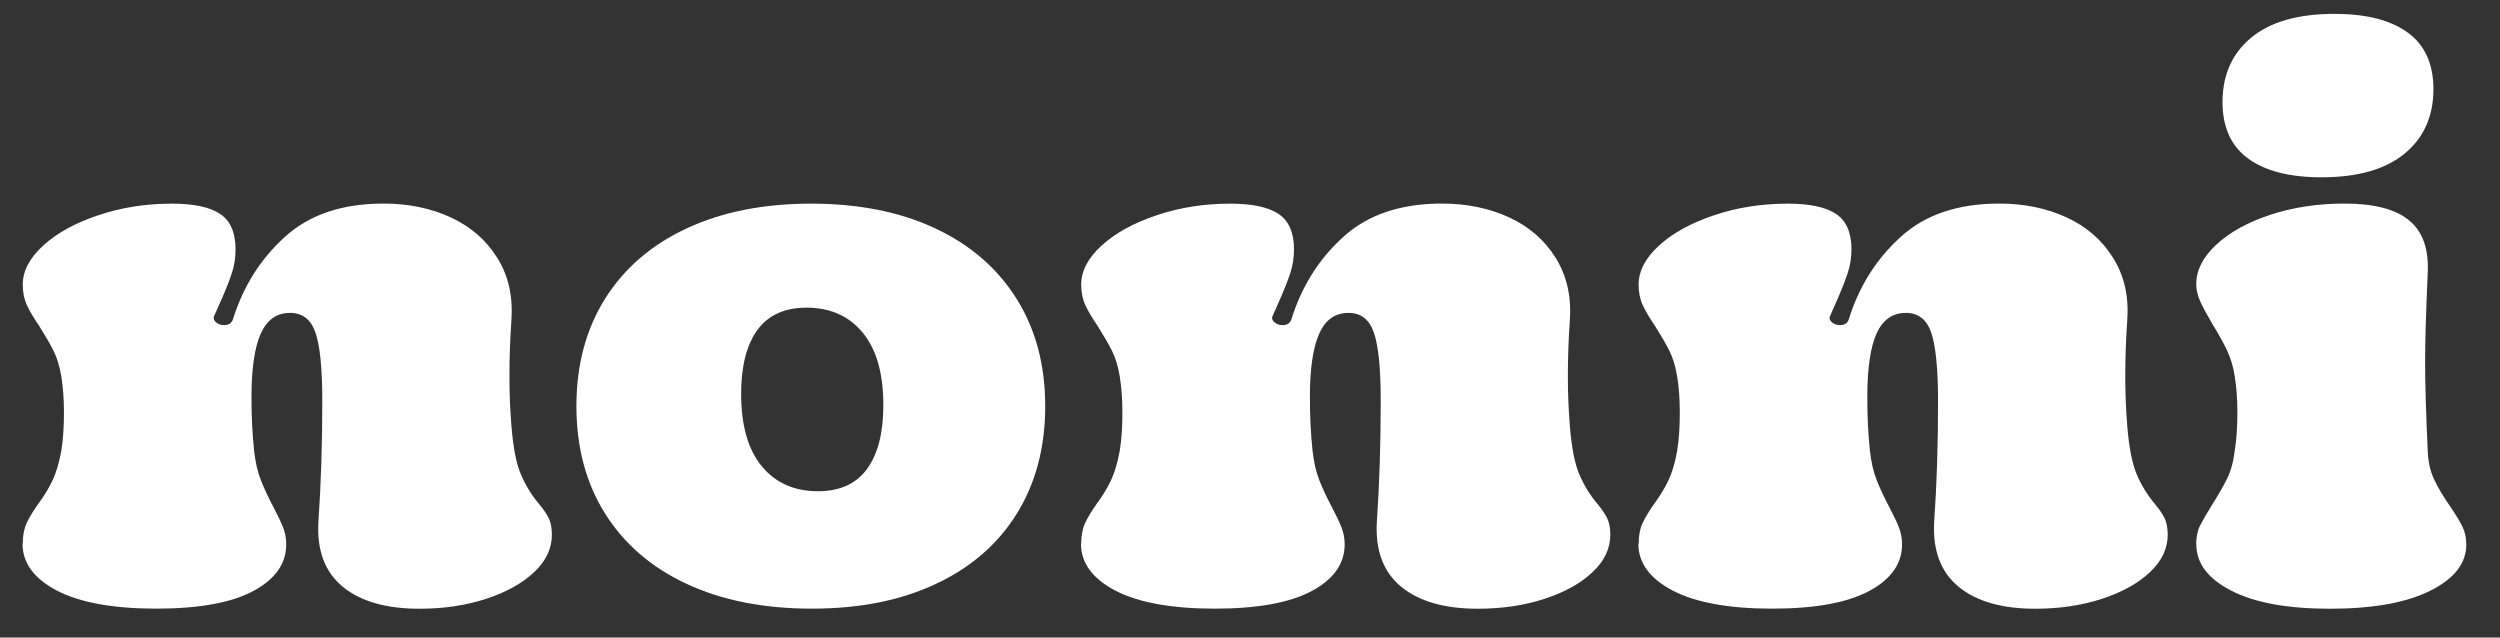<svg viewBox="0 0 306.42 78.14" xmlns="http://www.w3.org/2000/svg" id="Artwork_Layer_Insert_your_Design_here_"><rect x="0" y="0" width="306.42" height="78.14" fill="#333333" stroke="none"/><defs><style>.cls-1{fill:#fff;}</style></defs><path d="M2.79,66.65c0-1,.16-1.84.47-2.52.31-.68.79-1.47,1.42-2.36.74-1,1.33-1.97,1.77-2.92.45-.95.8-2.15,1.07-3.63.21-1.31.32-2.84.32-4.57s-.11-3.18-.32-4.49c-.21-1.26-.53-2.31-.95-3.15-.42-.84-1-1.84-1.73-3-.68-1-1.2-1.86-1.54-2.6-.34-.74-.51-1.58-.51-2.52,0-1.68.84-3.28,2.52-4.81,1.68-1.53,3.93-2.76,6.74-3.7,2.81-.95,5.82-1.42,9.02-1.42,2.68,0,4.65.42,5.91,1.26,1.26.84,1.89,2.29,1.89,4.34,0,1-.14,1.94-.43,2.84-.29.89-.67,1.88-1.14,2.96-.47,1.08-.81,1.85-1.03,2.32-.05.05-.08.16-.08.31,0,.21.13.41.39.59.26.18.55.27.87.27.58,0,.95-.24,1.1-.71,1.26-4.05,3.39-7.42,6.39-10.13,3-2.71,7.02-4.06,12.06-4.06,3.05,0,5.8.57,8.24,1.69,2.44,1.13,4.35,2.78,5.71,4.97,1.37,2.18,1.94,4.74,1.73,7.69-.16,2.26-.24,4.54-.24,6.86,0,2,.08,3.99.24,5.99.21,2.68.6,4.69,1.18,6.03.58,1.34,1.31,2.53,2.21,3.59.53.63.92,1.21,1.18,1.73s.39,1.21.39,2.05c0,1.68-.72,3.21-2.17,4.57-1.44,1.37-3.4,2.46-5.87,3.27-2.47.81-5.2,1.22-8.2,1.22-4.1,0-7.24-.91-9.42-2.72-2.18-1.81-3.17-4.48-2.95-8,.31-4.52.47-9.43.47-14.74,0-3.94-.27-6.73-.83-8.36-.55-1.63-1.59-2.44-3.12-2.44-1.63,0-2.82.84-3.58,2.52-.76,1.68-1.15,4.28-1.15,7.8,0,2.36.11,4.55.32,6.54.16,1.42.43,2.63.83,3.63.39,1,.9,2.1,1.54,3.31.53,1,.92,1.83,1.18,2.48s.39,1.35.39,2.09c0,2.36-1.34,4.27-4.02,5.71-2.68,1.44-6.65,2.17-11.9,2.17s-9.37-.74-12.18-2.21c-2.81-1.47-4.22-3.39-4.22-5.75Z" class="cls-1"></path><path d="M132.52,66.65c0-1,.16-1.84.47-2.52.31-.68.79-1.47,1.42-2.36.74-1,1.33-1.97,1.77-2.92.45-.95.8-2.15,1.07-3.63.21-1.31.32-2.84.32-4.57s-.11-3.18-.32-4.49c-.21-1.26-.53-2.31-.95-3.15-.42-.84-1-1.84-1.73-3-.68-1-1.2-1.86-1.54-2.6-.34-.74-.51-1.58-.51-2.52,0-1.68.84-3.28,2.52-4.81,1.68-1.53,3.93-2.76,6.74-3.7,2.81-.95,5.82-1.42,9.02-1.42,2.68,0,4.65.42,5.91,1.26,1.26.84,1.89,2.29,1.89,4.34,0,1-.14,1.94-.43,2.84-.29.89-.67,1.88-1.14,2.96-.47,1.08-.81,1.85-1.03,2.32-.05.05-.08.16-.08.31,0,.21.13.41.39.59.26.18.55.27.87.27.58,0,.95-.24,1.1-.71,1.26-4.05,3.39-7.42,6.39-10.13,3-2.71,7.02-4.06,12.06-4.06,3.05,0,5.8.57,8.24,1.69,2.44,1.13,4.35,2.78,5.71,4.97s1.94,4.74,1.73,7.69c-.16,2.26-.24,4.54-.24,6.86,0,2,.08,3.99.24,5.99.21,2.68.6,4.69,1.18,6.03.58,1.34,1.31,2.53,2.21,3.59.53.63.92,1.21,1.18,1.73.26.53.39,1.21.39,2.05,0,1.68-.72,3.21-2.17,4.57-1.44,1.37-3.4,2.46-5.87,3.27-2.47.81-5.2,1.22-8.2,1.22-4.1,0-7.24-.91-9.42-2.72-2.18-1.81-3.17-4.48-2.95-8,.31-4.52.47-9.43.47-14.74,0-3.94-.27-6.73-.83-8.36-.55-1.63-1.59-2.44-3.12-2.44-1.63,0-2.82.84-3.58,2.52-.76,1.68-1.15,4.28-1.15,7.8,0,2.36.11,4.55.32,6.54.16,1.42.43,2.63.83,3.63.39,1,.9,2.1,1.54,3.31.53,1,.92,1.83,1.18,2.48.26.66.39,1.35.39,2.09,0,2.36-1.34,4.27-4.02,5.71-2.68,1.44-6.65,2.17-11.9,2.17s-9.37-.74-12.18-2.21c-2.81-1.47-4.22-3.39-4.22-5.75Z" class="cls-1"></path><path d="M200.85,66.65c0-1,.15-1.84.47-2.52.32-.68.79-1.47,1.42-2.36.73-1,1.32-1.97,1.77-2.92.45-.95.8-2.15,1.06-3.63.21-1.31.32-2.84.32-4.57s-.1-3.18-.32-4.49c-.21-1.26-.53-2.31-.95-3.15-.42-.84-1-1.84-1.73-3-.68-1-1.19-1.86-1.54-2.6-.34-.74-.51-1.58-.51-2.52,0-1.68.84-3.28,2.52-4.81,1.68-1.53,3.93-2.76,6.74-3.7,2.81-.95,5.82-1.42,9.03-1.42,2.68,0,4.65.42,5.91,1.26,1.26.84,1.89,2.29,1.89,4.34,0,1-.15,1.94-.44,2.84-.29.89-.67,1.88-1.14,2.96-.47,1.08-.81,1.85-1.02,2.32-.05.05-.08.16-.08.31,0,.21.13.41.39.59.26.18.55.27.86.27.58,0,.95-.24,1.1-.71,1.26-4.05,3.39-7.42,6.39-10.13,2.99-2.71,7.01-4.06,12.06-4.06,3.05,0,5.79.57,8.24,1.69,2.44,1.13,4.35,2.78,5.71,4.97,1.37,2.18,1.95,4.74,1.73,7.69-.16,2.26-.24,4.54-.24,6.86,0,2,.08,3.99.24,5.99.21,2.68.61,4.69,1.18,6.03.58,1.34,1.32,2.53,2.21,3.59.53.63.92,1.21,1.18,1.73s.39,1.21.39,2.05c0,1.68-.72,3.21-2.17,4.57-1.44,1.37-3.4,2.46-5.87,3.27-2.47.81-5.2,1.22-8.2,1.22-4.1,0-7.24-.91-9.42-2.72-2.18-1.81-3.17-4.48-2.96-8,.32-4.52.47-9.43.47-14.74,0-3.94-.28-6.73-.83-8.36-.55-1.63-1.59-2.44-3.11-2.44-1.63,0-2.83.84-3.59,2.52-.76,1.68-1.14,4.28-1.14,7.8,0,2.36.1,4.55.32,6.54.15,1.42.43,2.63.83,3.63.39,1,.91,2.1,1.54,3.31.53,1,.92,1.83,1.18,2.48s.39,1.35.39,2.09c0,2.36-1.34,4.27-4.02,5.71-2.68,1.44-6.64,2.17-11.9,2.17s-9.37-.74-12.18-2.21c-2.81-1.47-4.22-3.39-4.22-5.75Z" class="cls-1"></path><path d="M269.18,66.73c0-.89.15-1.66.47-2.29.32-.63.81-1.5,1.5-2.6.73-1.16,1.34-2.21,1.81-3.15.47-.95.79-2.1.95-3.47.21-1.31.32-2.84.32-4.57s-.1-3.18-.32-4.49c-.15-1.1-.46-2.14-.9-3.11-.45-.97-1.07-2.09-1.85-3.35-.68-1.16-1.18-2.09-1.5-2.8-.32-.71-.47-1.41-.47-2.09,0-1.68.81-3.28,2.44-4.81,1.63-1.52,3.84-2.75,6.62-3.67,2.79-.92,5.83-1.38,9.14-1.38,3.58,0,6.2.68,7.88,2.05,1.68,1.37,2.44,3.52,2.29,6.46-.21,4.84-.32,8.46-.32,10.88s.1,6.04.32,10.88c.05,1.37.31,2.55.79,3.55.47,1,1.13,2.1,1.97,3.31.68,1,1.18,1.83,1.5,2.48s.47,1.38.47,2.17c0,2.31-1.47,4.2-4.41,5.67-2.94,1.47-7.04,2.21-12.29,2.21s-9.24-.74-12.1-2.21c-2.86-1.47-4.29-3.36-4.29-5.67ZM272.41,12.5c0-3.31,1.17-5.94,3.51-7.88,2.34-1.94,5.74-2.92,10.21-2.92,3.89,0,6.88.76,8.98,2.29,2.1,1.52,3.15,3.84,3.15,6.94,0,3.31-1.17,5.94-3.51,7.88-2.34,1.94-5.74,2.92-10.21,2.92-3.89,0-6.88-.76-8.98-2.29-2.1-1.52-3.15-3.84-3.15-6.94Z" class="cls-1"></path><path d="M124.6,36.62c-2.34-3.73-5.66-6.61-9.97-8.63s-9.38-3.03-15.21-3.03-10.92,1.01-15.25,3.03c-4.34,2.02-7.67,4.9-10.01,8.63-2.34,3.73-3.51,8.12-3.51,13.16s1.17,9.43,3.51,13.16c2.34,3.73,5.67,6.61,10.01,8.63,4.34,2.02,9.44,3.03,15.33,3.03s10.9-1.01,15.21-3.03c4.31-2.02,7.62-4.9,9.93-8.63,2.31-3.73,3.47-8.12,3.47-13.16s-1.17-9.43-3.51-13.16ZM93.38,57.16c-1.69-2.04-2.54-5-2.54-8.89,0-3.38.66-5.99,1.99-7.82,1.33-1.83,3.34-2.74,6.04-2.74,2.88,0,5.17,1.01,6.86,3.05,1.69,2.04,2.54,5,2.54,8.89,0,3.38-.66,5.99-1.99,7.82-1.33,1.83-3.34,2.74-6.04,2.74-2.88,0-5.17-1.01-6.86-3.05Z" class="cls-1"></path></svg>